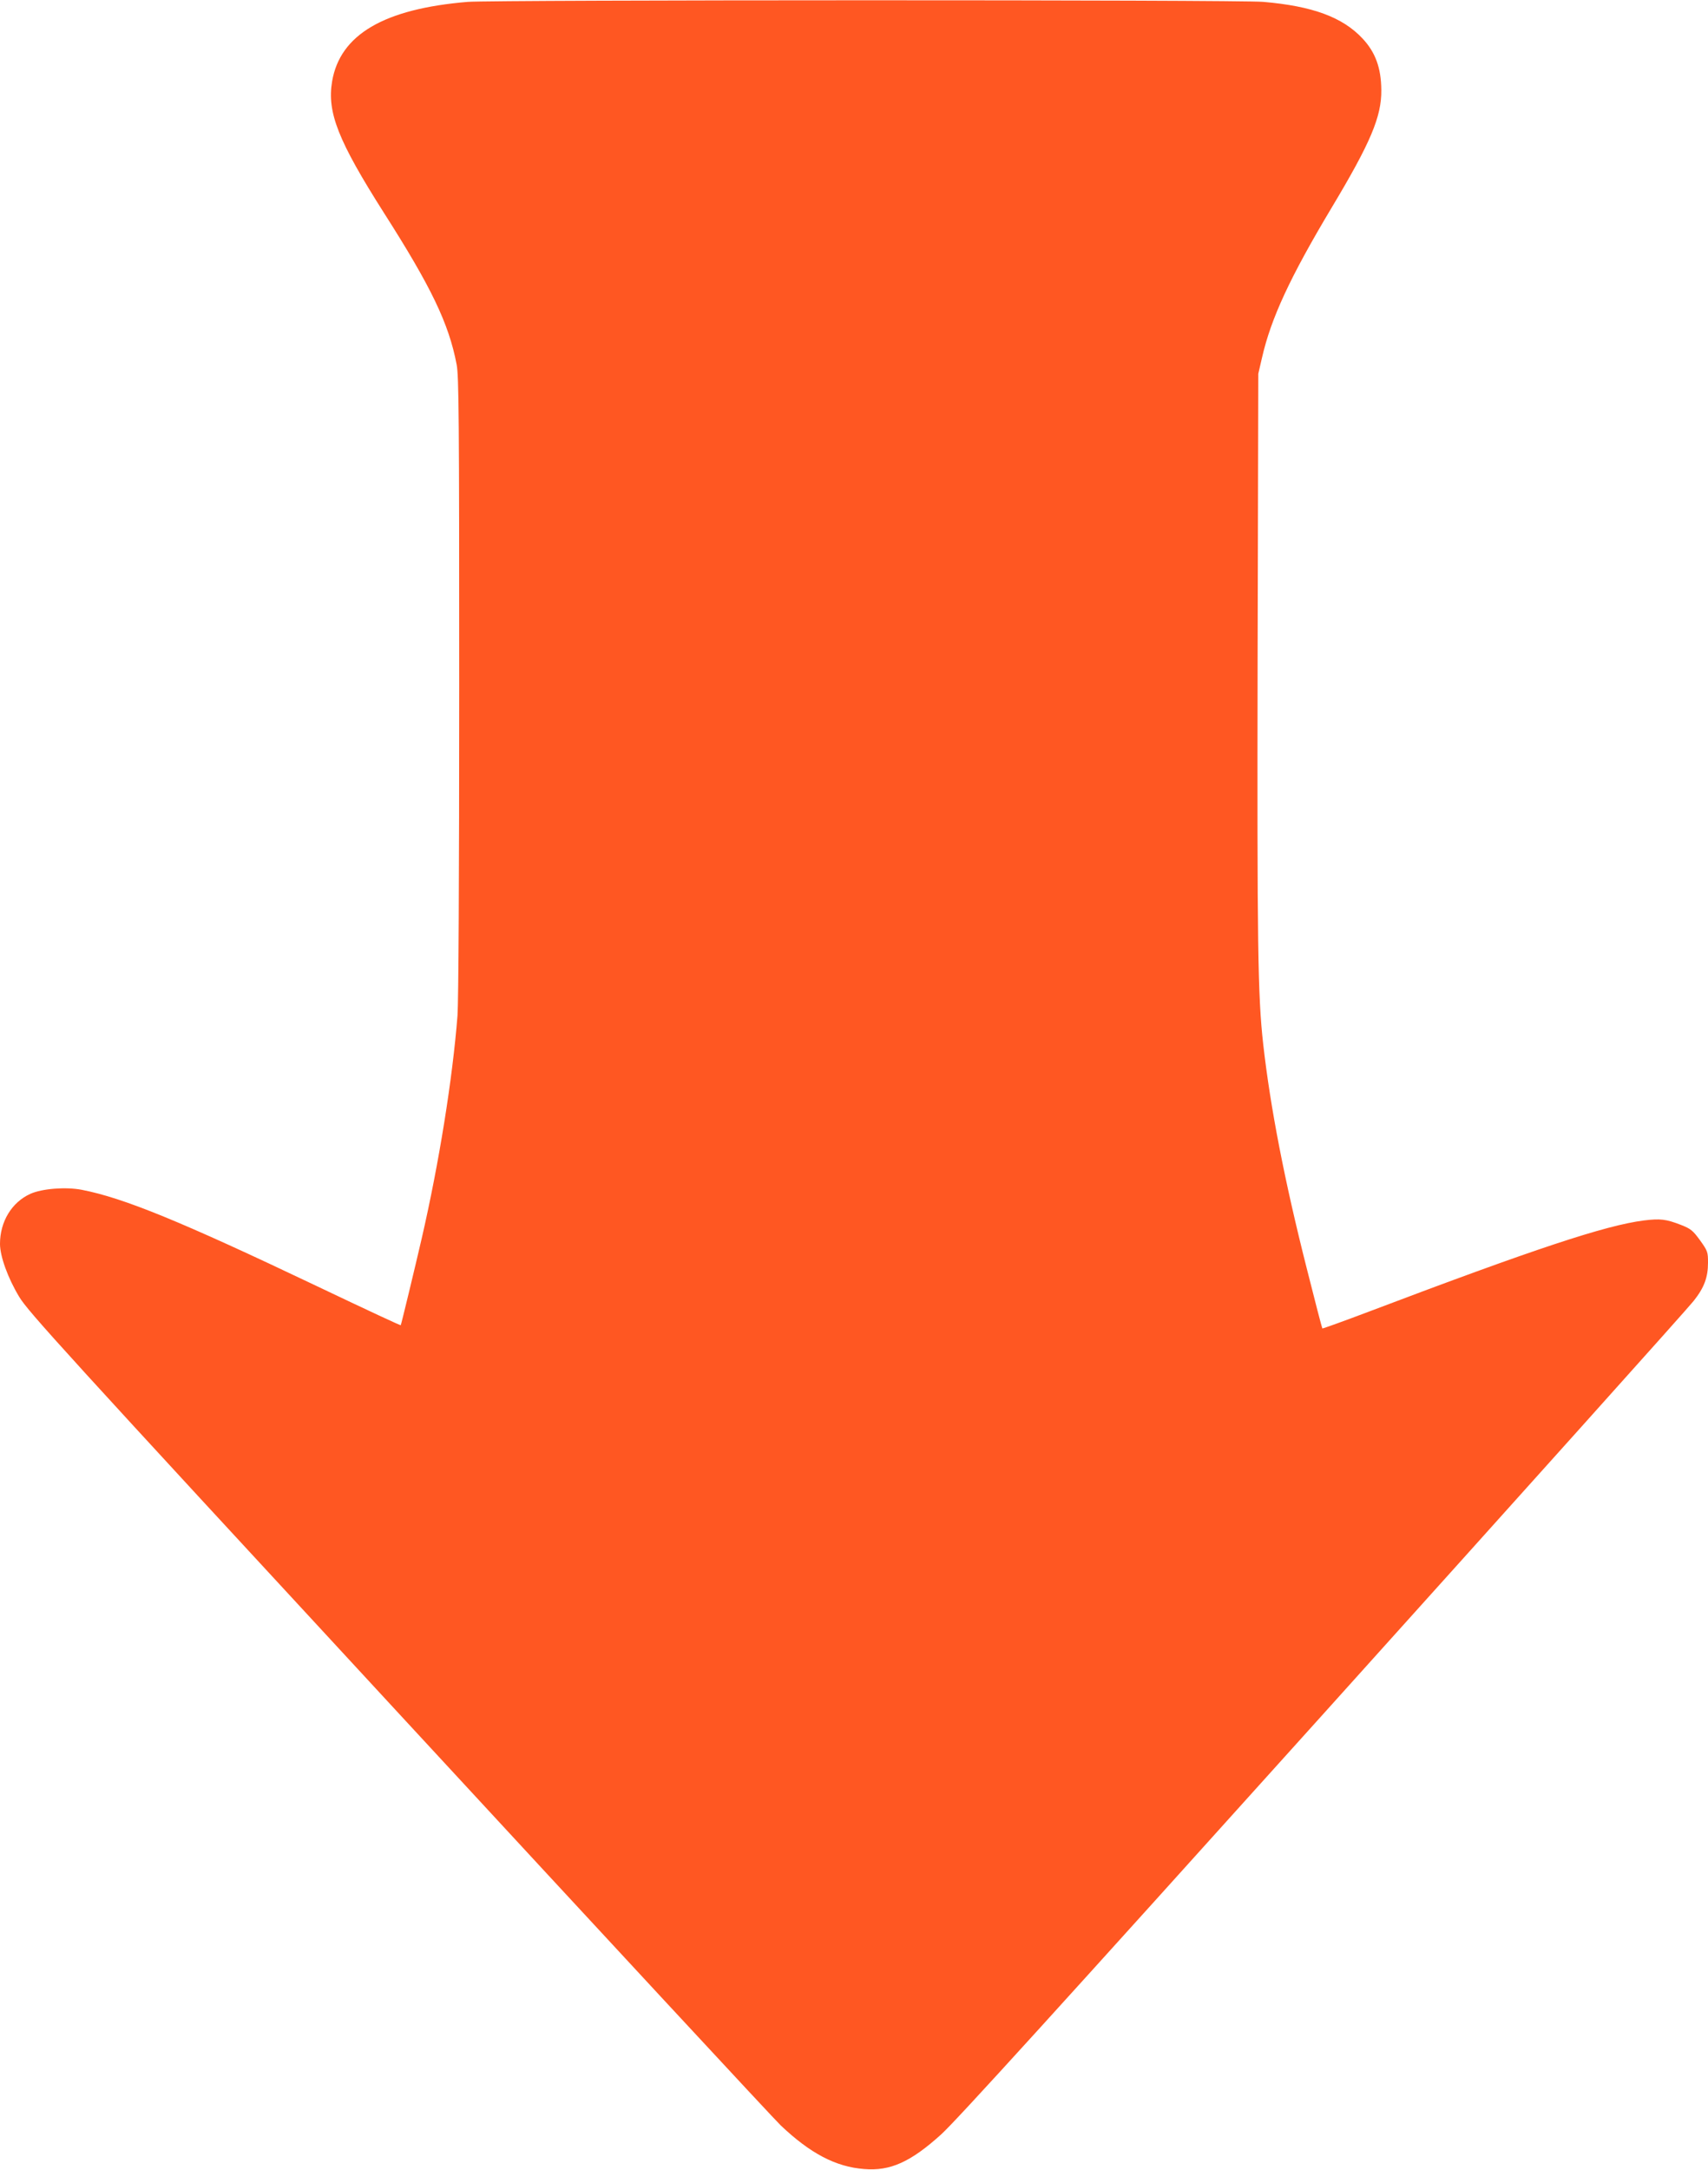 <?xml version="1.0" standalone="no"?>
<!DOCTYPE svg PUBLIC "-//W3C//DTD SVG 20010904//EN"
 "http://www.w3.org/TR/2001/REC-SVG-20010904/DTD/svg10.dtd">
<svg version="1.0" xmlns="http://www.w3.org/2000/svg"
 width="1008pt" height="1280pt" viewBox="0 0 1008 1280"
 preserveAspectRatio="xMidYMid meet">
<g transform="translate(0,1280) scale(0.1,-0.1)"
fill="#ff5722" stroke="none">
<path d="M2761 12789 c-495 -41 -754 -193 -801 -469 -31 -183 36 -351 306
-776 279 -437 383 -653 429 -895 13 -71 15 -299 15 -1893 0 -1159 -4 -1860
-10 -1947 -29 -372 -109 -871 -211 -1314 -39 -169 -121 -509 -124 -513 -2 -2
-187 84 -500 233 -796 379 -1135 518 -1383 566 -95 18 -234 7 -303 -24 -110
-50 -179 -164 -179 -295 0 -73 46 -201 113 -312 51 -86 261 -317 2242 -2460
1202 -1301 2215 -2393 2252 -2428 175 -166 325 -245 493 -258 154 -13 275 42
454 204 86 77 706 760 2255 2480 1175 1305 2159 2401 2186 2437 63 79 85 140
85 226 0 63 -2 69 -47 132 -43 59 -55 68 -113 91 -88 34 -121 38 -219 26 -227
-29 -646 -168 -1615 -535 -153 -58 -281 -104 -282 -102 -2 2 -44 163 -93 358
-130 513 -214 946 -256 1319 -32 286 -36 578 -33 2275 l4 1680 22 95 c53 232
165 474 411 885 229 382 295 537 293 694 -1 131 -35 223 -111 304 -118 126
-295 191 -586 216 -147 13 -4538 12 -4694 0z"/>
</g>
</svg>
